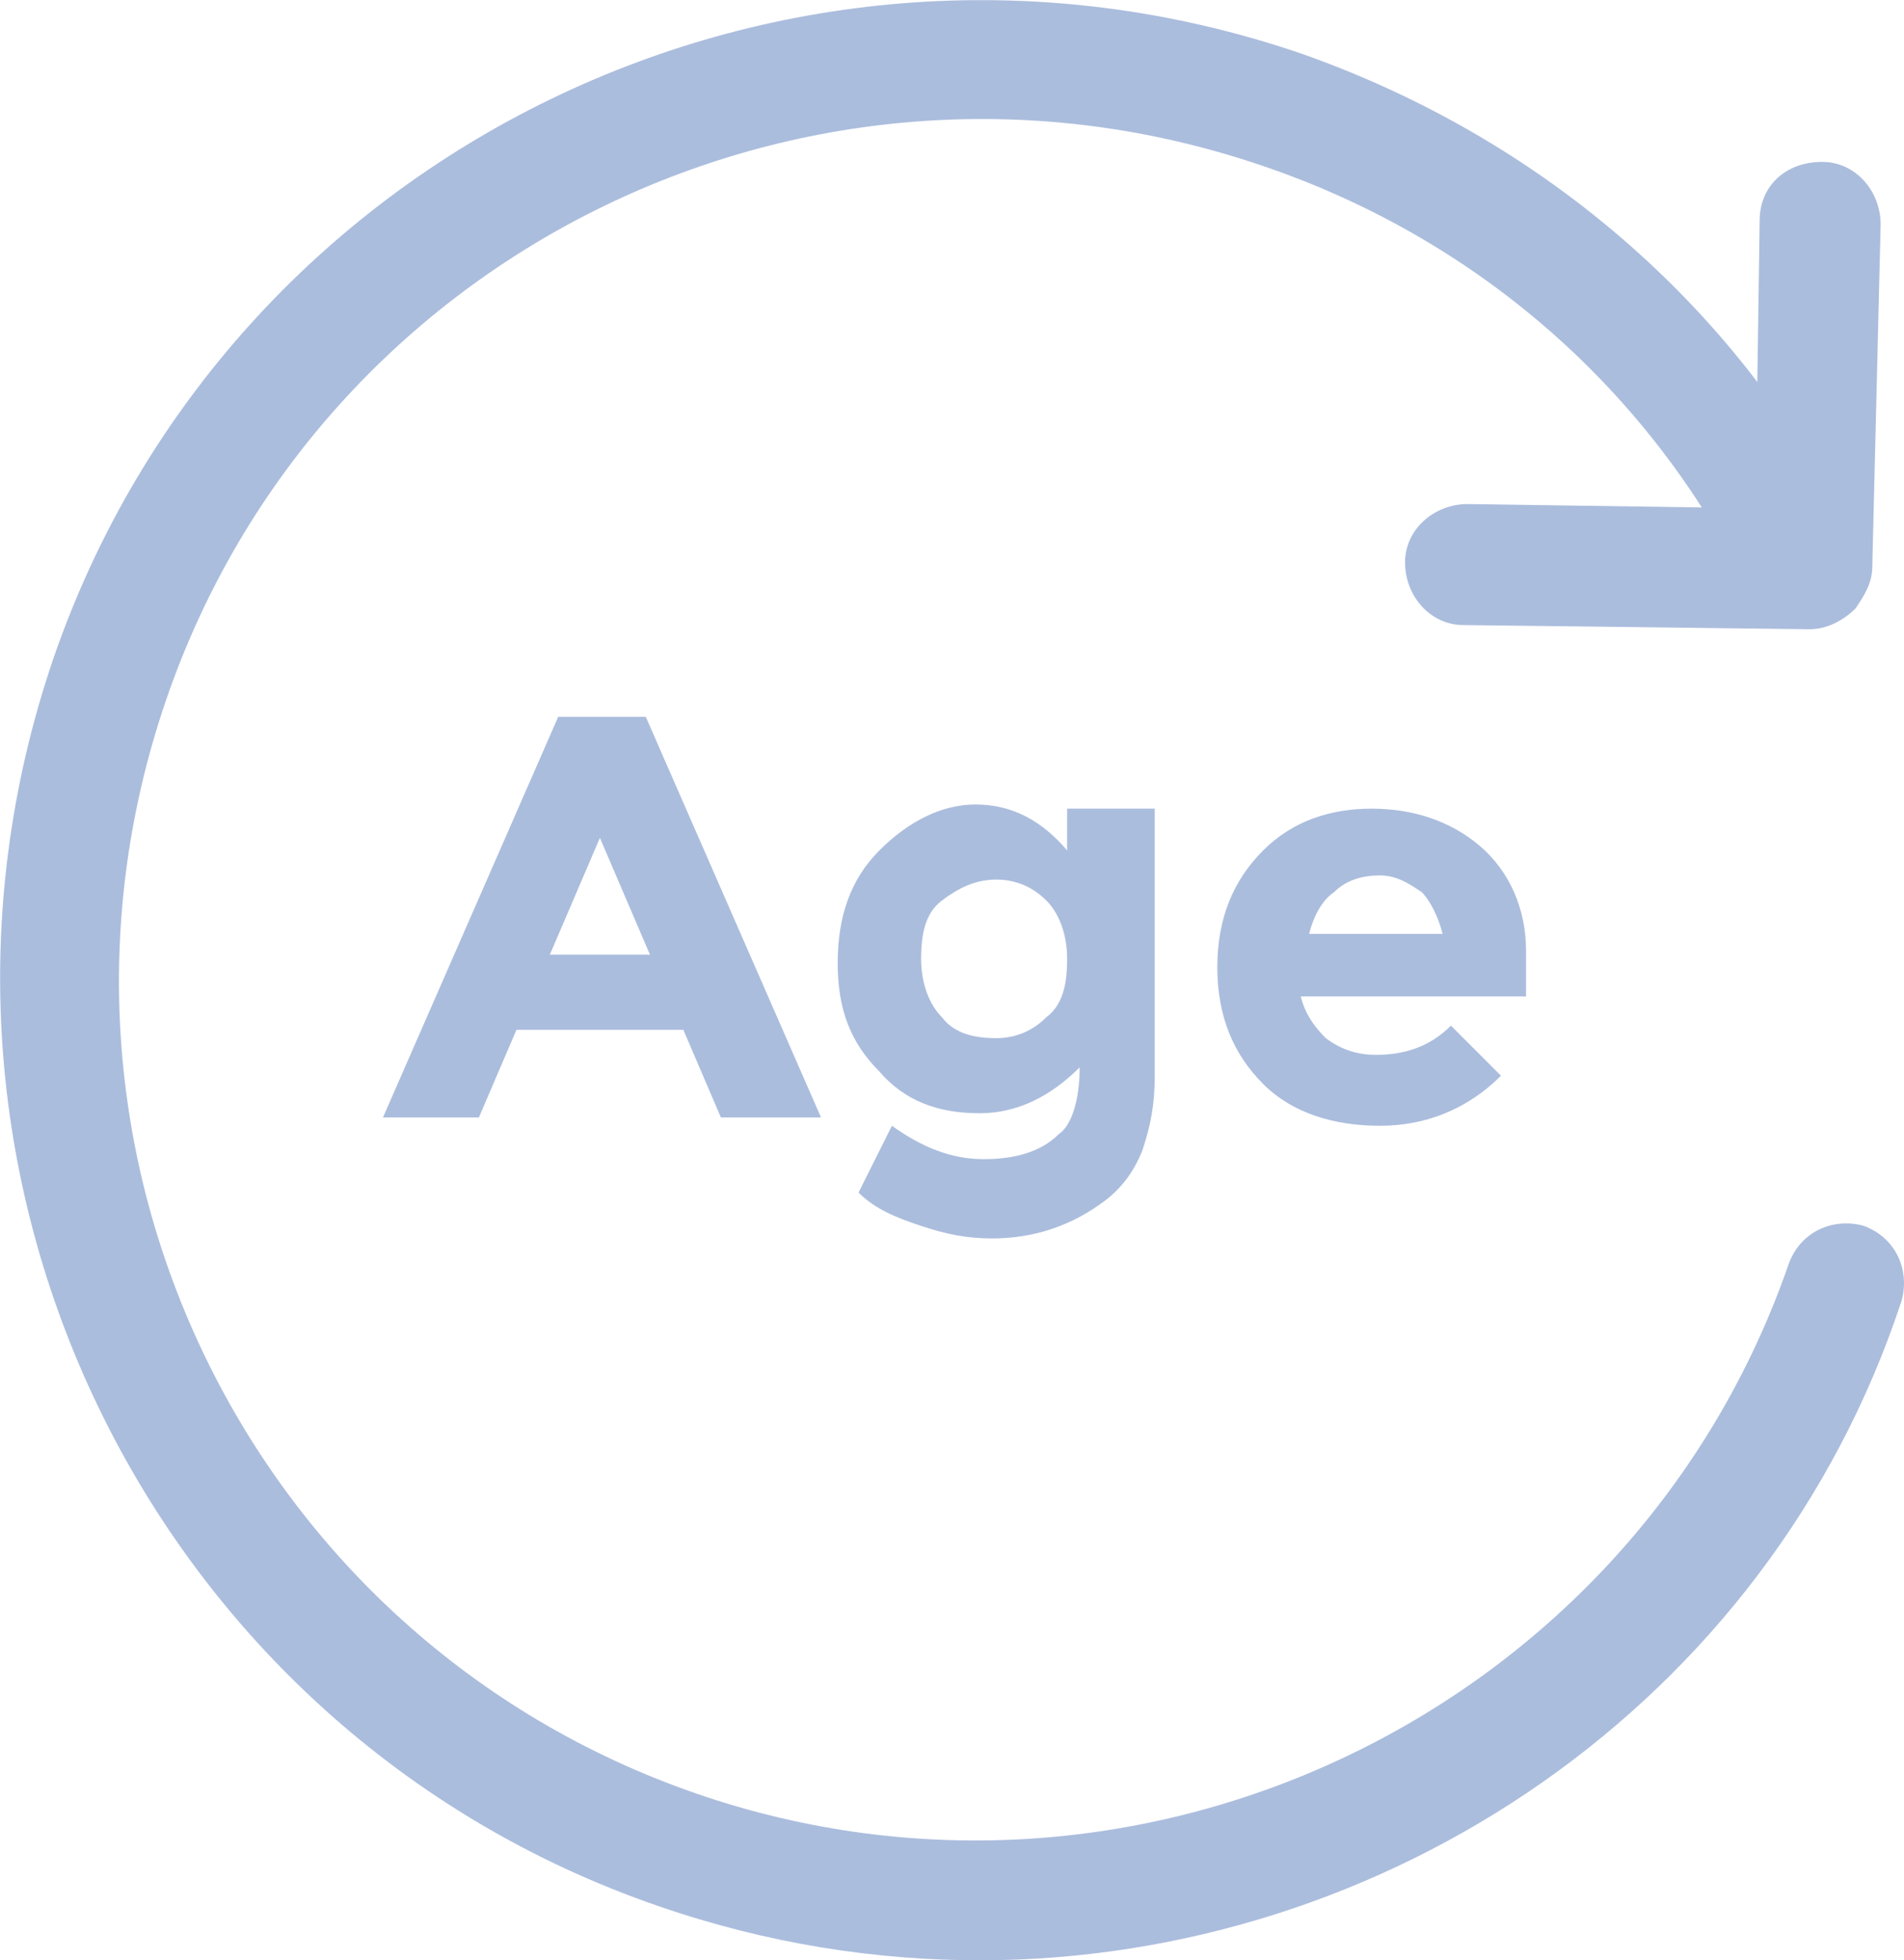 <?xml version="1.0" encoding="UTF-8"?>
<svg id="age" xmlns="http://www.w3.org/2000/svg" viewBox="0 0 45.64 46.98">
  <defs>
    <style>
      .cls-1 {
        fill: #abbddd;
      }
    </style>
  </defs>
  <path class="cls-1" d="m23.48,46.98c-2.5,0-5.1-.4-7.7-1.3C3.58,41.48-2.92,28.08,1.28,15.78,5.48,3.58,18.88-2.92,31.18,1.28c5.7,2,10.4,6,13.1,11.3.4.7.1,1.6-.6,1.9-.7.4-1.6.1-1.9-.6-2.4-4.7-6.5-8.2-11.5-9.9C19.48.28,7.68,5.98,3.98,16.78s2,22.5,12.7,26.2c10.7,3.7,22.5-2,26.2-12.7.3-.8,1.1-1.1,1.8-.9.8.3,1.1,1.1.9,1.8-3.2,9.7-12.4,15.8-22.1,15.8Z"/>
  <path class="cls-1" d="m43.38,15.08l-8.3-.1c-.8,0-1.4-.7-1.4-1.5s.7-1.4,1.5-1.4l6.9.1.1-6.9c0-.8.6-1.4,1.5-1.4.8,0,1.4.7,1.4,1.5l-.2,8.2c0,.4-.2.7-.4,1-.3.3-.7.5-1.1.5Zm-26.1,11.7l-.9-2.1h-4l-.9,2.1h-2.3l4.2-9.6h2.1l4.2,9.6h-2.4Zm-2.9-6.7l-1.2,2.8h2.4s-1.2-2.8-1.2-2.8Zm11.5,5.5c-.7.7-1.5,1.1-2.4,1.1-1,0-1.8-.3-2.4-1-.7-.7-1-1.5-1-2.6s.3-2,1-2.7,1.5-1.1,2.3-1.1c.9,0,1.6.4,2.2,1.1v-1h2.1v6.4c0,.7-.1,1.2-.3,1.8-.2.5-.5.9-.9,1.2-.8.6-1.7.9-2.7.9-.6,0-1.1-.1-1.7-.3-.6-.2-1.1-.4-1.5-.8l.8-1.6c.7.5,1.4.8,2.2.8s1.4-.2,1.8-.6c.3-.2.5-.8.5-1.6Zm-.3-2.6c0-.6-.2-1.1-.5-1.4s-.7-.5-1.2-.5-.9.2-1.3.5-.5.8-.5,1.4.2,1.1.5,1.4c.3.4.8.5,1.3.5s.9-.2,1.2-.5c.4-.3.5-.8.5-1.4Zm10.4,2.8c-.8.8-1.8,1.2-2.9,1.2s-2.1-.3-2.8-1-1.1-1.6-1.1-2.8.4-2.1,1.1-2.8c.7-.7,1.6-1,2.6-1s1.9.3,2.6.9c.7.6,1.1,1.5,1.1,2.5v1.1h-5.4c.1.4.3.7.6,1,.4.3.8.4,1.2.4.7,0,1.3-.2,1.8-.7,0,0,1.2,1.2,1.2,1.2Zm-1.9-4.4c-.3-.2-.6-.4-1-.4s-.8.1-1.1.4c-.3.2-.5.6-.6,1h3.2c-.1-.4-.3-.8-.5-1Z"/>
</svg>